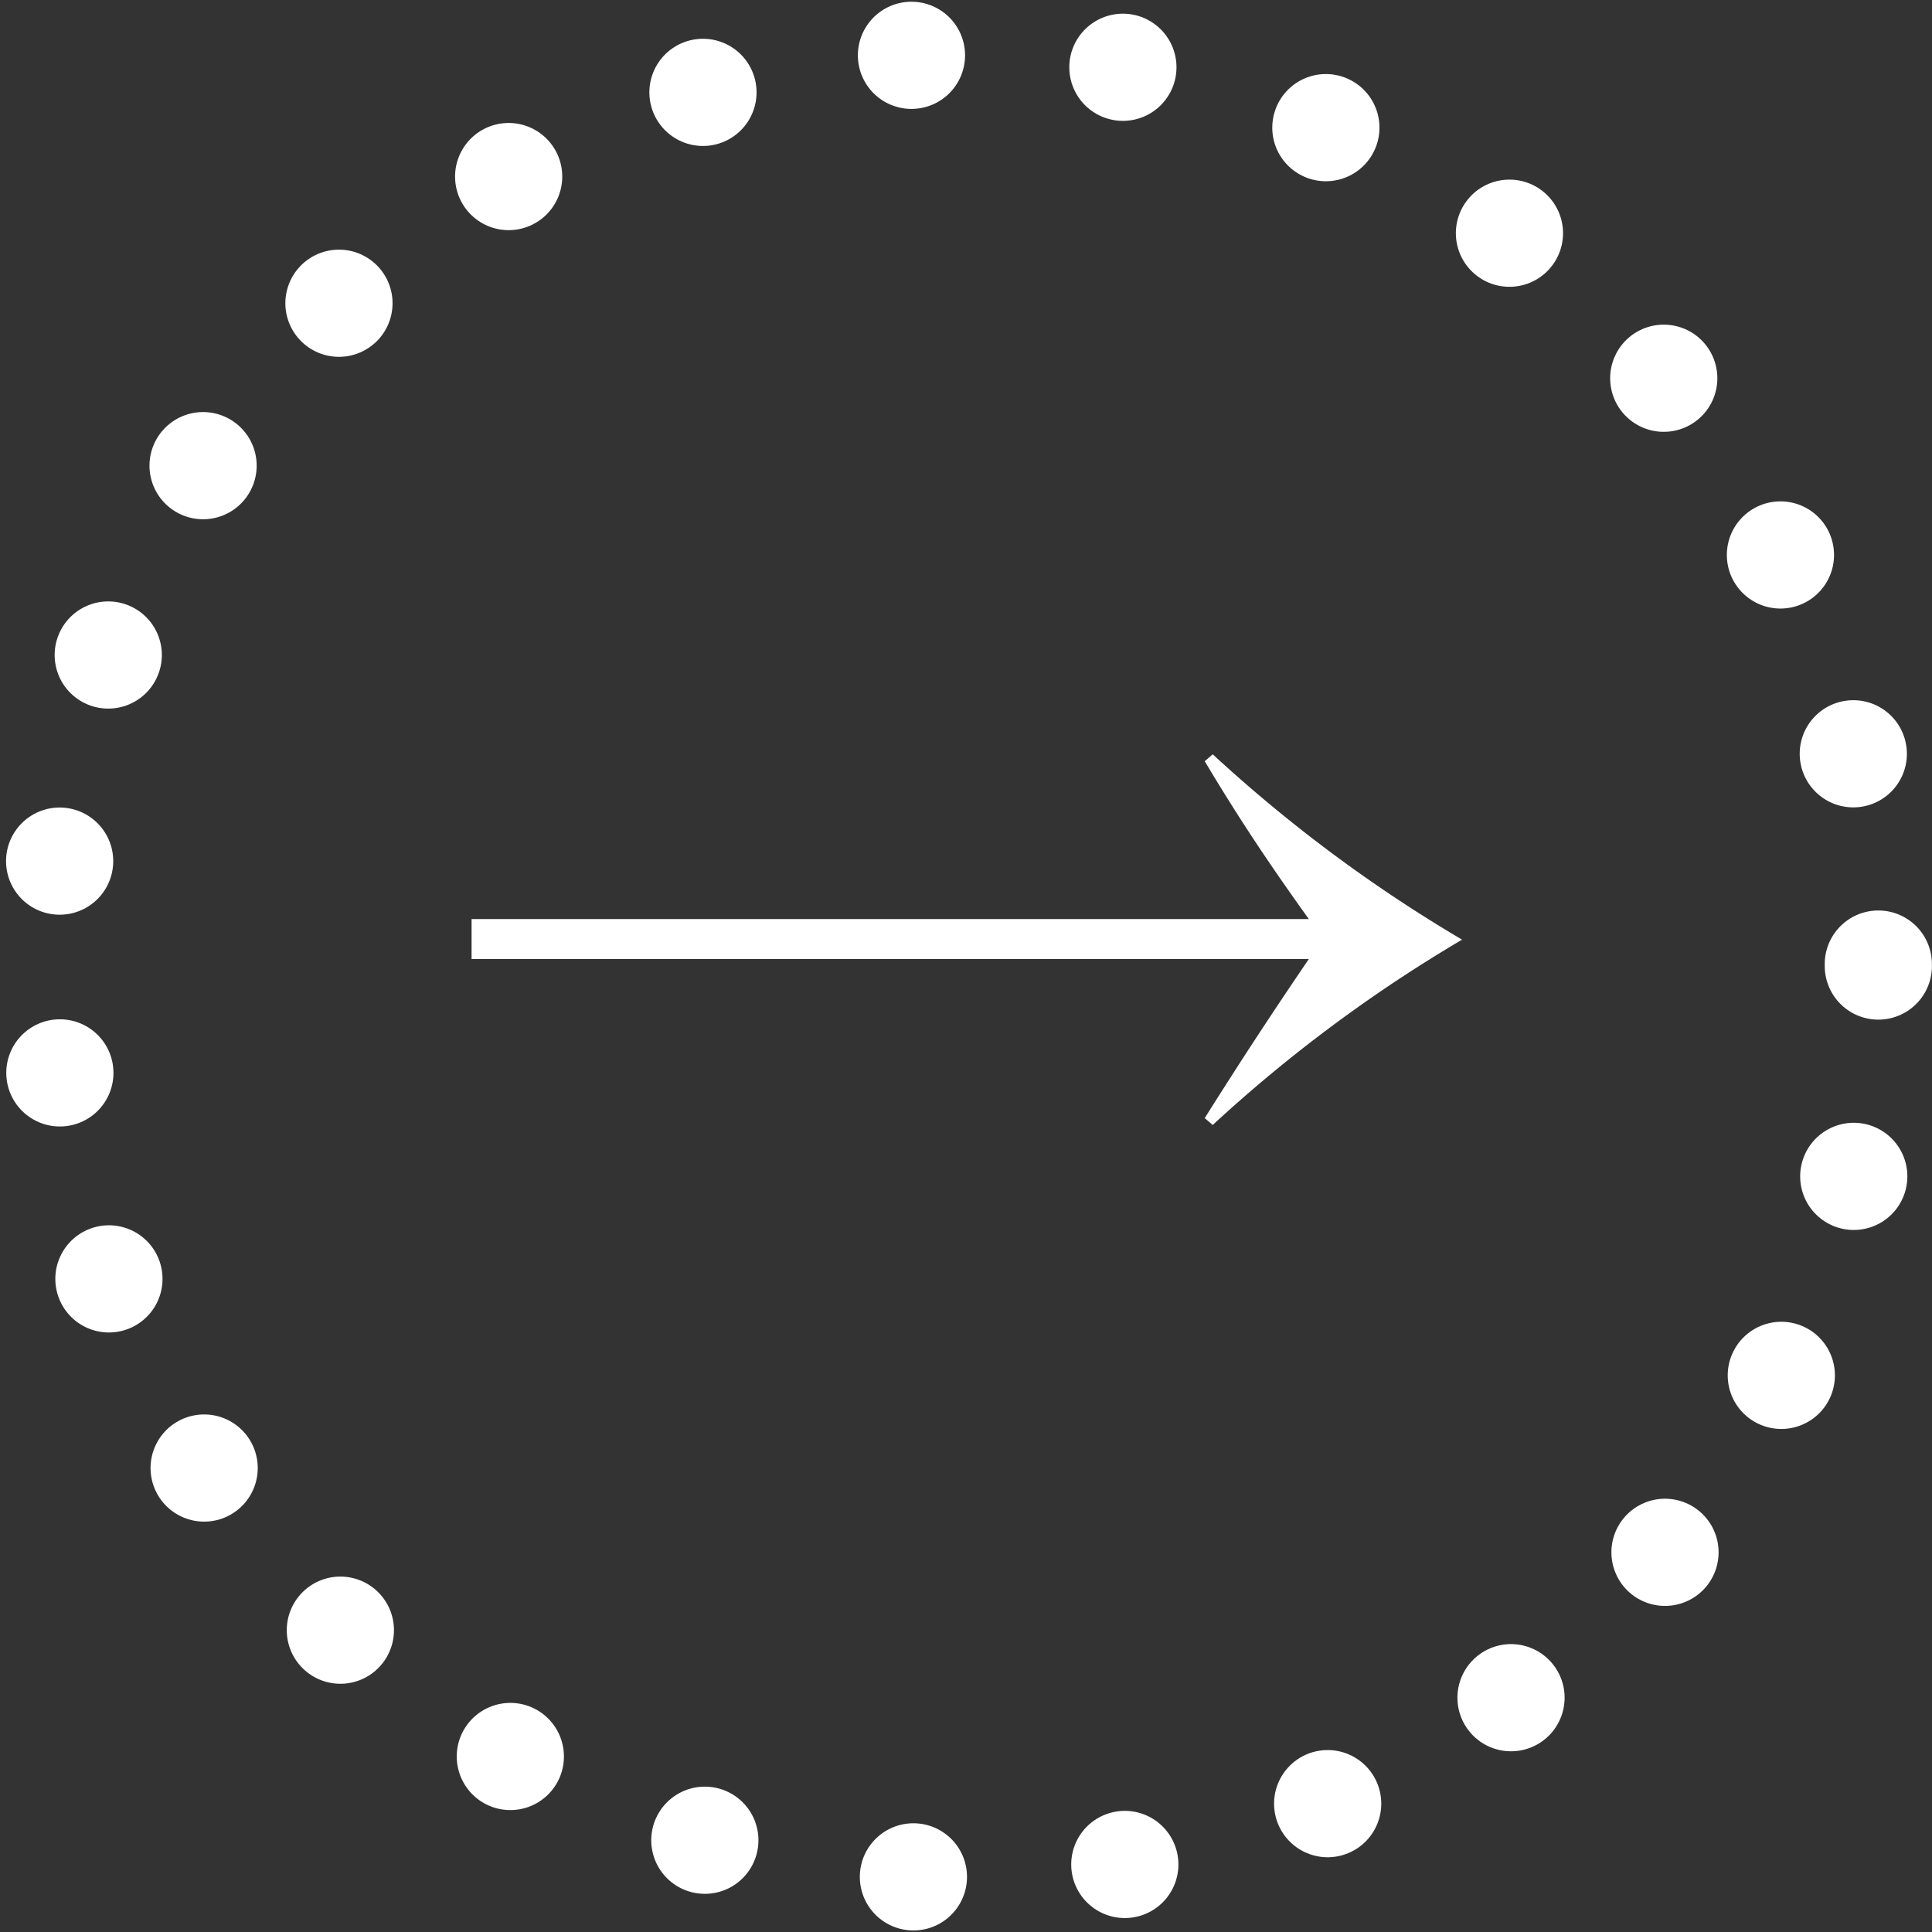 <svg id="レイヤー_1" data-name="レイヤー 1" xmlns="http://www.w3.org/2000/svg" viewBox="0 0 27.035 27.035" preserveAspectRatio="xMinYMid" width="27px" height="27px"><rect x="0" y="0" width="27.035" height="27.035" fill="#333333" stroke="none"/><defs><style>.cls-1{fill:#fff;}.cls-2{fill:none;stroke:#fff;stroke-linecap:round;stroke-linejoin:round;stroke-width:1.5px;stroke-dasharray:0 2.97;}</style></defs><path class="cls-1" d="M6.599,12.861H18.315c-.528-.736-.96-1.377-1.457-2.209l.112-.097a20.482,20.482,0,0,0,3.489,2.594,20.422,20.422,0,0,0-3.489,2.593l-.112-.096c.513-.816.945-1.473,1.457-2.226H6.599Z"/><circle class="cls-2" cx="13.517" cy="13.518" r="12.767"/></svg>